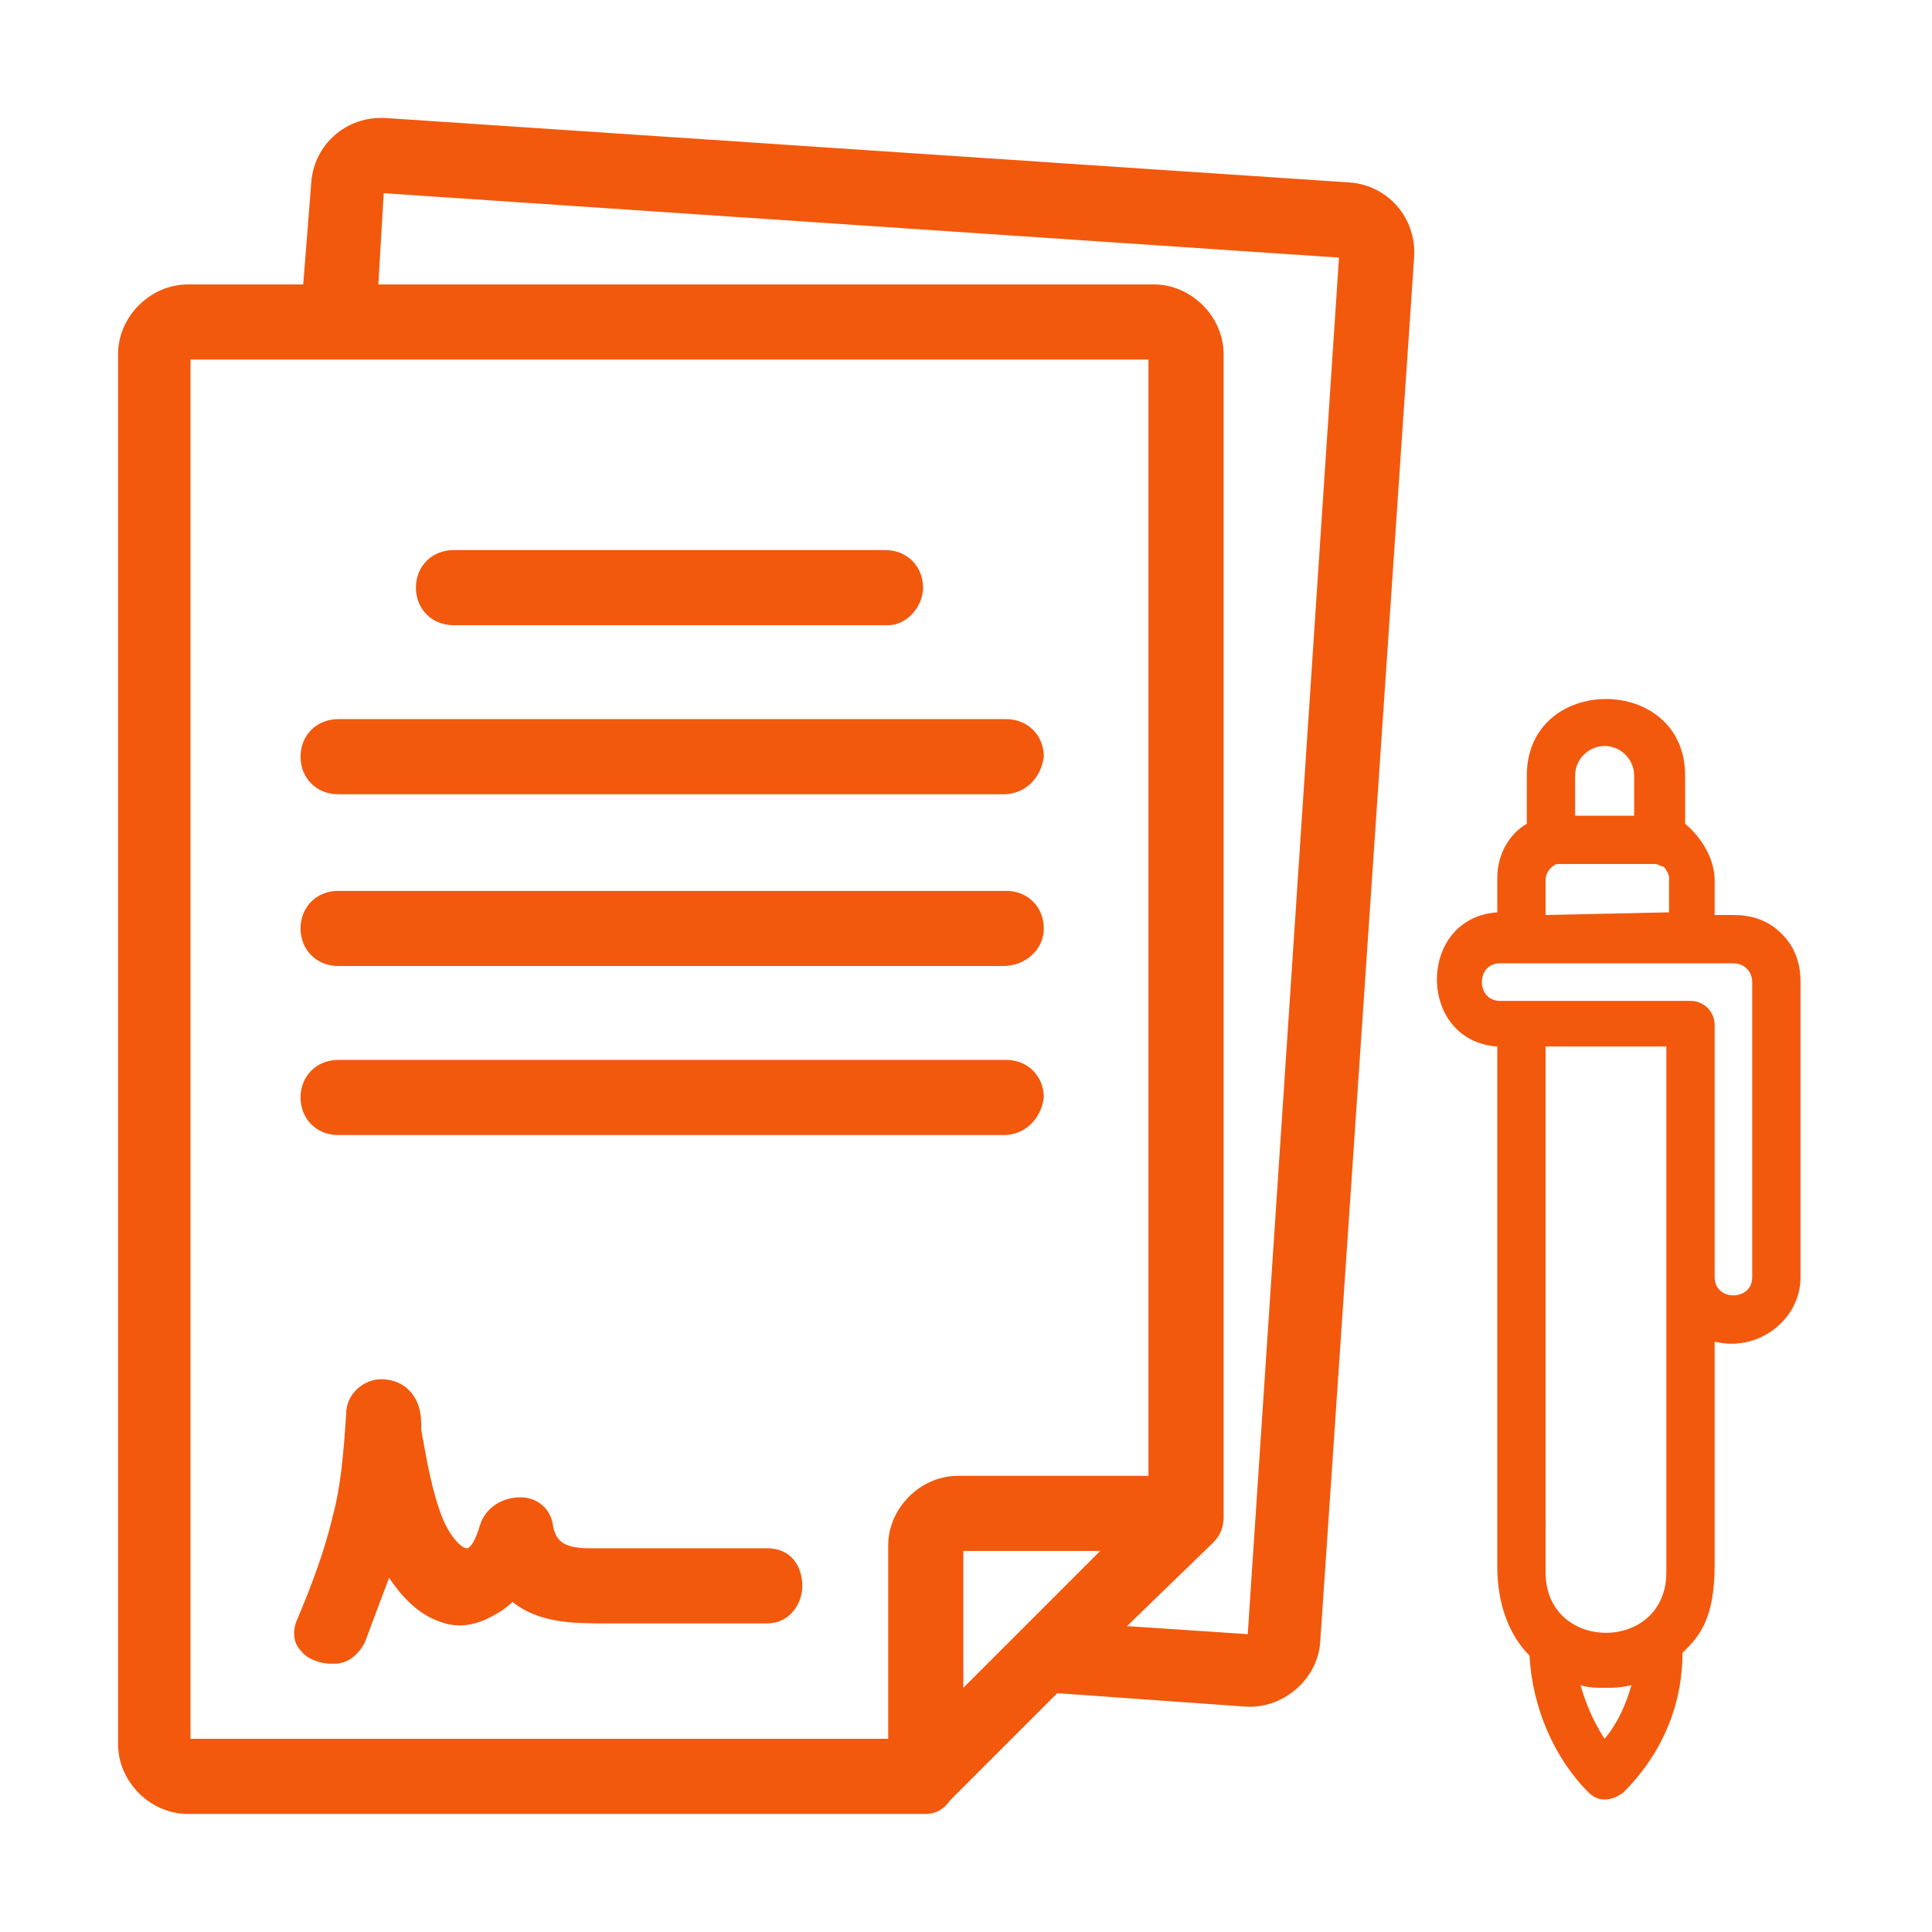 <?xml version="1.0" encoding="utf-8"?>
<!-- Generator: Adobe Illustrator 27.8.1, SVG Export Plug-In . SVG Version: 6.00 Build 0)  -->
<svg version="1.1" id="Layer_1" xmlns="http://www.w3.org/2000/svg" xmlns:xlink="http://www.w3.org/1999/xlink" x="0px" y="0px"
	 viewBox="0 0 72 72" style="enable-background:new 0 0 72 72;" xml:space="preserve">
<style type="text/css">
	.st0{fill:#F2590D;}
</style>
<g>
	<g>
		<path class="st0" d="M50.2,7.3L14.3,4.9c-1.2-0.1-2.2,0.8-2.3,2l-0.3,4.2H7c-1.2,0-2.1,1-2.1,2.1V65c0,1.2,1,2.1,2.1,2.1h27.5
			c0.2,0,0.5-0.1,0.6-0.3l4.2-4.1c0,0,0.1,0,0.1,0l7.1,0.5c1.1,0.1,2.2-0.8,2.3-2l3.5-51.6C52.3,8.4,51.4,7.4,50.2,7.3L50.2,7.3z
			 M35.4,64v-6.3c0-0.2,0.1-0.3,0.3-0.3H42L35.4,64z M47,61.1c0,0.2-0.1,0.3-0.3,0.3L41,61l3.9-3.8c0.2-0.2,0.3-0.4,0.3-0.6V13.2
			c0-1.2-1-2.1-2.1-2.1h-9.5c-1.2,0-1.2,1.8,0,1.8H43c0.2,0,0.3,0.1,0.3,0.3v42.3h-7.6c-1.2,0-2.1,1-2.1,2.1v7.6H7
			c-0.2,0-0.3-0.1-0.3-0.3V13.2c0-0.2,0.1-0.3,0.3-0.3h28.6c1.2,0,1.2-1.8,0-1.8h-22L13.9,7c0-0.2,0.1-0.3,0.3-0.3l35.9,2.4
			c0.2,0,0.3,0.1,0.3,0.3L47,61.1z"/>
		<path class="st0" d="M34.5,67.6H7c-1.4,0-2.6-1.2-2.6-2.6V13.2c0-1.4,1.2-2.6,2.6-2.6h4.3l0.3-3.8c0.1-1.4,1.3-2.5,2.8-2.4
			l35.9,2.4c1.4,0.1,2.5,1.3,2.4,2.8l-3.5,51.6c-0.1,1.4-1.4,2.5-2.8,2.4l-7-0.5l-4,4C35.2,67.4,34.9,67.6,34.5,67.6z M7,11.6
			c-0.9,0-1.7,0.7-1.7,1.7V65c0,0.9,0.7,1.7,1.7,1.7h27.5c0.1,0,0.2,0,0.3-0.1l4.3-4.3l0.2,0.1l7.1,0.5c0.9,0.1,1.7-0.7,1.8-1.6
			l3.5-51.6c0.1-0.9-0.7-1.7-1.6-1.8L14.3,5.4c-0.9-0.1-1.7,0.6-1.8,1.6l-0.3,4.6H7z M34,65.7H7c-0.4,0-0.8-0.3-0.8-0.8V13.2
			c0-0.4,0.3-0.8,0.8-0.8h25.3c0-0.1-0.1-0.3-0.1-0.5c0-0.2,0-0.3,0.1-0.5H13.1L13.4,7c0.1-0.4,0.4-0.7,0.8-0.7l36,2.4
			c0.4,0.1,0.7,0.4,0.7,0.8l-3.5,51.7c-0.1,0.4-0.4,0.7-0.8,0.7L40,61.4l4.6-4.6c0.1-0.1,0.1-0.2,0.1-0.3V13.2
			c0-0.9-0.7-1.7-1.7-1.7h-6.2c0,0.1,0.1,0.3,0.1,0.5c0,0.2,0,0.3-0.1,0.5H43c0.4,0,0.8,0.3,0.8,0.8V56h-8.1c-0.9,0-1.7,0.7-1.7,1.7
			V65.7z M7.1,64.8h26v-7.2c0-1.4,1.2-2.6,2.6-2.6h7.1V13.4H7.1V64.8z M42,60.6l4.5,0.3l3.4-51.3L14.3,7.2l-0.2,3.4H43
			c1.4,0,2.6,1.2,2.6,2.6v43.3c0,0.4-0.1,0.7-0.4,1L42,60.6z M33.5,11.6c-0.4,0-0.4,0.4-0.4,0.5c0,0.1,0,0.5,0.4,0.5h2
			c0.4,0,0.4-0.4,0.4-0.5c0-0.1,0-0.5-0.4-0.5H33.5z M35,65.1v-7.4c0-0.4,0.3-0.8,0.8-0.8h7.4L35,65.1z M35.9,57.8v5.1l5.1-5.1H35.9
			z"/>
	</g>
	<g>
		<path class="st0" d="M37.4,33.7H12.6c-0.5,0-0.9,0.4-0.9,0.9c0,0.5,0.4,0.9,0.9,0.9h24.9c0.5,0,0.9-0.4,0.9-0.9
			C38.4,34.1,37.9,33.7,37.4,33.7z"/>
		<path class="st0" d="M37.4,36H12.6c-0.8,0-1.4-0.6-1.4-1.4s0.6-1.4,1.4-1.4h24.9c0.8,0,1.4,0.6,1.4,1.4S38.2,36,37.4,36z
			 M12.6,34.2c-0.3,0-0.5,0.2-0.5,0.5s0.2,0.5,0.5,0.5h24.9c0.3,0,0.5-0.2,0.5-0.5s-0.2-0.5-0.5-0.5H12.6z"/>
	</g>
	<g>
		<path class="st0" d="M37.4,40.1H12.6c-0.5,0-0.9,0.4-0.9,0.9c0,0.5,0.4,0.9,0.9,0.9h24.9c0.5,0,0.9-0.4,0.9-0.9
			C38.4,40.5,37.9,40.1,37.4,40.1z"/>
		<path class="st0" d="M37.4,42.3H12.6c-0.8,0-1.4-0.6-1.4-1.4c0-0.8,0.6-1.4,1.4-1.4h24.9c0.8,0,1.4,0.6,1.4,1.4
			C38.8,41.7,38.2,42.3,37.4,42.3z M12.6,40.5c-0.3,0-0.5,0.2-0.5,0.5c0,0.3,0.2,0.5,0.5,0.5h24.9c0.3,0,0.5-0.2,0.5-0.5
			c0-0.3-0.2-0.5-0.5-0.5H12.6z"/>
	</g>
	<g>
		<path class="st0" d="M11.6,28.2c0,0.5,0.4,0.9,0.9,0.9h24.9c0.5,0,0.9-0.4,0.9-0.9s-0.4-0.9-0.9-0.9H12.6
			C12.1,27.3,11.6,27.7,11.6,28.2z"/>
		<path class="st0" d="M37.4,29.6H12.6c-0.8,0-1.4-0.6-1.4-1.4c0-0.8,0.6-1.4,1.4-1.4h24.9c0.8,0,1.4,0.6,1.4,1.4
			C38.8,29,38.2,29.6,37.4,29.6z M12.6,27.8c-0.3,0-0.5,0.2-0.5,0.5c0,0.3,0.2,0.5,0.5,0.5h24.9c0.3,0,0.5-0.2,0.5-0.5
			c0-0.3-0.2-0.5-0.5-0.5H12.6z"/>
	</g>
	<g>
		<path class="st0" d="M16,21.9c0,0.5,0.4,0.9,0.9,0.9h16.1c0.5,0,0.9-0.4,0.9-0.9S33.6,21,33.1,21H16.9C16.4,21,16,21.4,16,21.9z"
			/>
		<path class="st0" d="M33.1,23.3H16.9c-0.8,0-1.4-0.6-1.4-1.4c0-0.8,0.6-1.4,1.4-1.4h16.1c0.8,0,1.4,0.6,1.4,1.4
			C34.4,22.6,33.8,23.3,33.1,23.3z M16.9,21.4c-0.3,0-0.5,0.2-0.5,0.5c0,0.3,0.2,0.5,0.5,0.5h16.1c0.3,0,0.5-0.2,0.5-0.5
			c0-0.3-0.2-0.5-0.5-0.5H16.9z"/>
	</g>
	<g>
		<path class="st0" d="M28.6,58.2c-1.6,0-3.3,0-4.9,0c-0.6,0-1.1,0-1.7,0c-1,0-1.7-0.2-1.9-1.3c-0.2-0.9-1.5-0.8-1.8,0
			c-0.6,2-1.7,1.2-2.3-0.1c-0.6-1.3-0.7-2.8-1-4.2c-0.2-1-1.8-0.8-1.8,0.2c0,1.3-0.2,2.6-0.5,3.9c-0.3,1.3-0.9,2.6-1.4,3.8
			c-0.4,1.1,1.3,1.6,1.8,0.5c0.5-1.1,0.9-2.2,1.2-3.4c0.6,1.5,1.9,3.2,3.8,2.2c0.3-0.2,0.7-0.5,0.9-0.8c1,1.1,2.4,1,3.7,1
			c1.9,0,3.8,0,5.7,0C29.7,60.1,29.7,58.2,28.6,58.2L28.6,58.2z"/>
		<path class="st0" d="M12.3,62c-0.4,0-0.9-0.2-1.1-0.5c-0.3-0.3-0.3-0.8-0.1-1.2c0.5-1.2,1-2.5,1.3-3.8c0.3-1.1,0.4-2.3,0.5-3.8
			c0-0.8,0.7-1.3,1.3-1.3c0.7,0,1.2,0.4,1.4,1c0.1,0.3,0.1,0.6,0.1,0.9c0.2,1.1,0.4,2.3,0.8,3.3c0.3,0.7,0.7,1.1,0.9,1.1
			c0.1,0,0.3-0.2,0.5-0.9c0.2-0.6,0.8-1,1.5-1c0.6,0,1.1,0.4,1.2,1c0.1,0.7,0.5,0.9,1.4,0.9c0,0,0,0,0,0l6.6,0c0,0,0,0,0,0
			c0.9,0,1.3,0.7,1.3,1.4c0,0.7-0.5,1.4-1.3,1.4l-6,0c-1.2,0-2.5,0-3.5-0.8c-0.2,0.2-0.5,0.4-0.7,0.5c-0.7,0.4-1.4,0.5-2.1,0.2
			c-0.8-0.3-1.4-1-1.8-1.6c-0.3,0.8-0.6,1.6-0.9,2.4C13.4,61.6,13,62,12.5,62C12.4,62,12.3,62,12.3,62z M14.3,52.4
			C14.3,52.4,14.3,52.4,14.3,52.4c-0.2,0-0.5,0.2-0.5,0.5c0,1.6-0.2,2.8-0.5,4c-0.3,1.3-0.9,2.6-1.4,3.9c-0.1,0.2,0,0.3,0,0.3
			c0.1,0.1,0.3,0.2,0.5,0.2c0.1,0,0.3-0.1,0.4-0.3c0.4-1,0.9-2.2,1.2-3.3l0.4-1.2l0.5,1.2c0.5,1.1,1.1,1.9,1.8,2.1
			c0.4,0.1,0.9,0.1,1.3-0.2c0.3-0.2,0.6-0.4,0.8-0.7l0.3-0.4l0.3,0.4c0.8,0.9,1.9,0.9,3.1,0.9l6,0c0.4,0,0.4-0.4,0.4-0.5
			c0-0.1,0-0.5-0.4-0.5c0,0,0,0,0,0l-6.6,0c0,0,0,0,0,0c-1,0-2-0.2-2.3-1.7c0-0.2-0.1-0.3-0.3-0.3c-0.2,0-0.5,0.1-0.5,0.3
			c-0.3,1-0.8,1.5-1.4,1.5c-0.7,0-1.3-0.6-1.7-1.6c-0.5-1.1-0.7-2.3-0.9-3.5c0-0.3-0.1-0.6-0.1-0.9C14.6,52.5,14.5,52.4,14.3,52.4z"
			/>
	</g>
	<g>
		<path class="st0" d="M66.4,34.8c-0.5-0.5-1.1-0.7-1.8-0.7l-0.7,0v-1.3c0-0.8-0.5-1.6-1.1-2.1v-1.8c0-3.8-5.9-3.8-5.9,0v1.8
			c-0.7,0.4-1.1,1.2-1.1,2v1.3c-3,0.2-3,4.8,0,5c0,4.1,0,15.3,0,19.5c0,1.1,1.8,1.2,1.8,0c0-4.2,0-15.4,0-19.5l4.5,0
			c0,0,0,13.5,0,19.6c0,3-4.5,3-4.5,0l0-1.7c0.1-1.2-1.7-1.3-1.8-0.1v1.6c0,1.3,0.4,2.5,1.2,3.3c0.1,1.9,0.9,3.8,2.2,5.1
			c0.4,0.4,0.9,0.3,1.3,0c1.4-1.4,2.2-3.2,2.2-5.2c0.6-0.6,1.2-1.2,1.2-3.3l0-8.3c1.6,0.4,3.2-0.8,3.2-2.4v-11
			C67.1,35.9,66.9,35.3,66.4,34.8L66.4,34.8z M57.6,34.1v-1.3c0-0.3,0.2-0.5,0.4-0.6l3.7,0c0.1,0,0.2,0.1,0.3,0.1
			c0.1,0.1,0.2,0.3,0.2,0.4v1.3L57.6,34.1z M59.8,27.8c0.6,0,1.1,0.5,1.1,1.1v1.5l-2.2,0v-1.5C58.7,28.3,59.2,27.8,59.8,27.8
			L59.8,27.8z M59.8,64.8c-0.4-0.6-0.7-1.3-0.9-2c0.3,0.1,0.6,0.1,0.9,0.1c0.3,0,0.6,0,1-0.1C60.6,63.5,60.3,64.2,59.8,64.8z
			 M65.3,47.6c0,0.9-1.4,0.9-1.4,0c0,0,0-8.6,0-9.4c0-0.5-0.4-0.9-0.9-0.9l-7.1,0c-0.9,0-0.9-1.4,0-1.4l8.7,0c0.4,0,0.7,0.3,0.7,0.7
			L65.3,47.6L65.3,47.6z"/>
	</g>
</g>
</svg>
